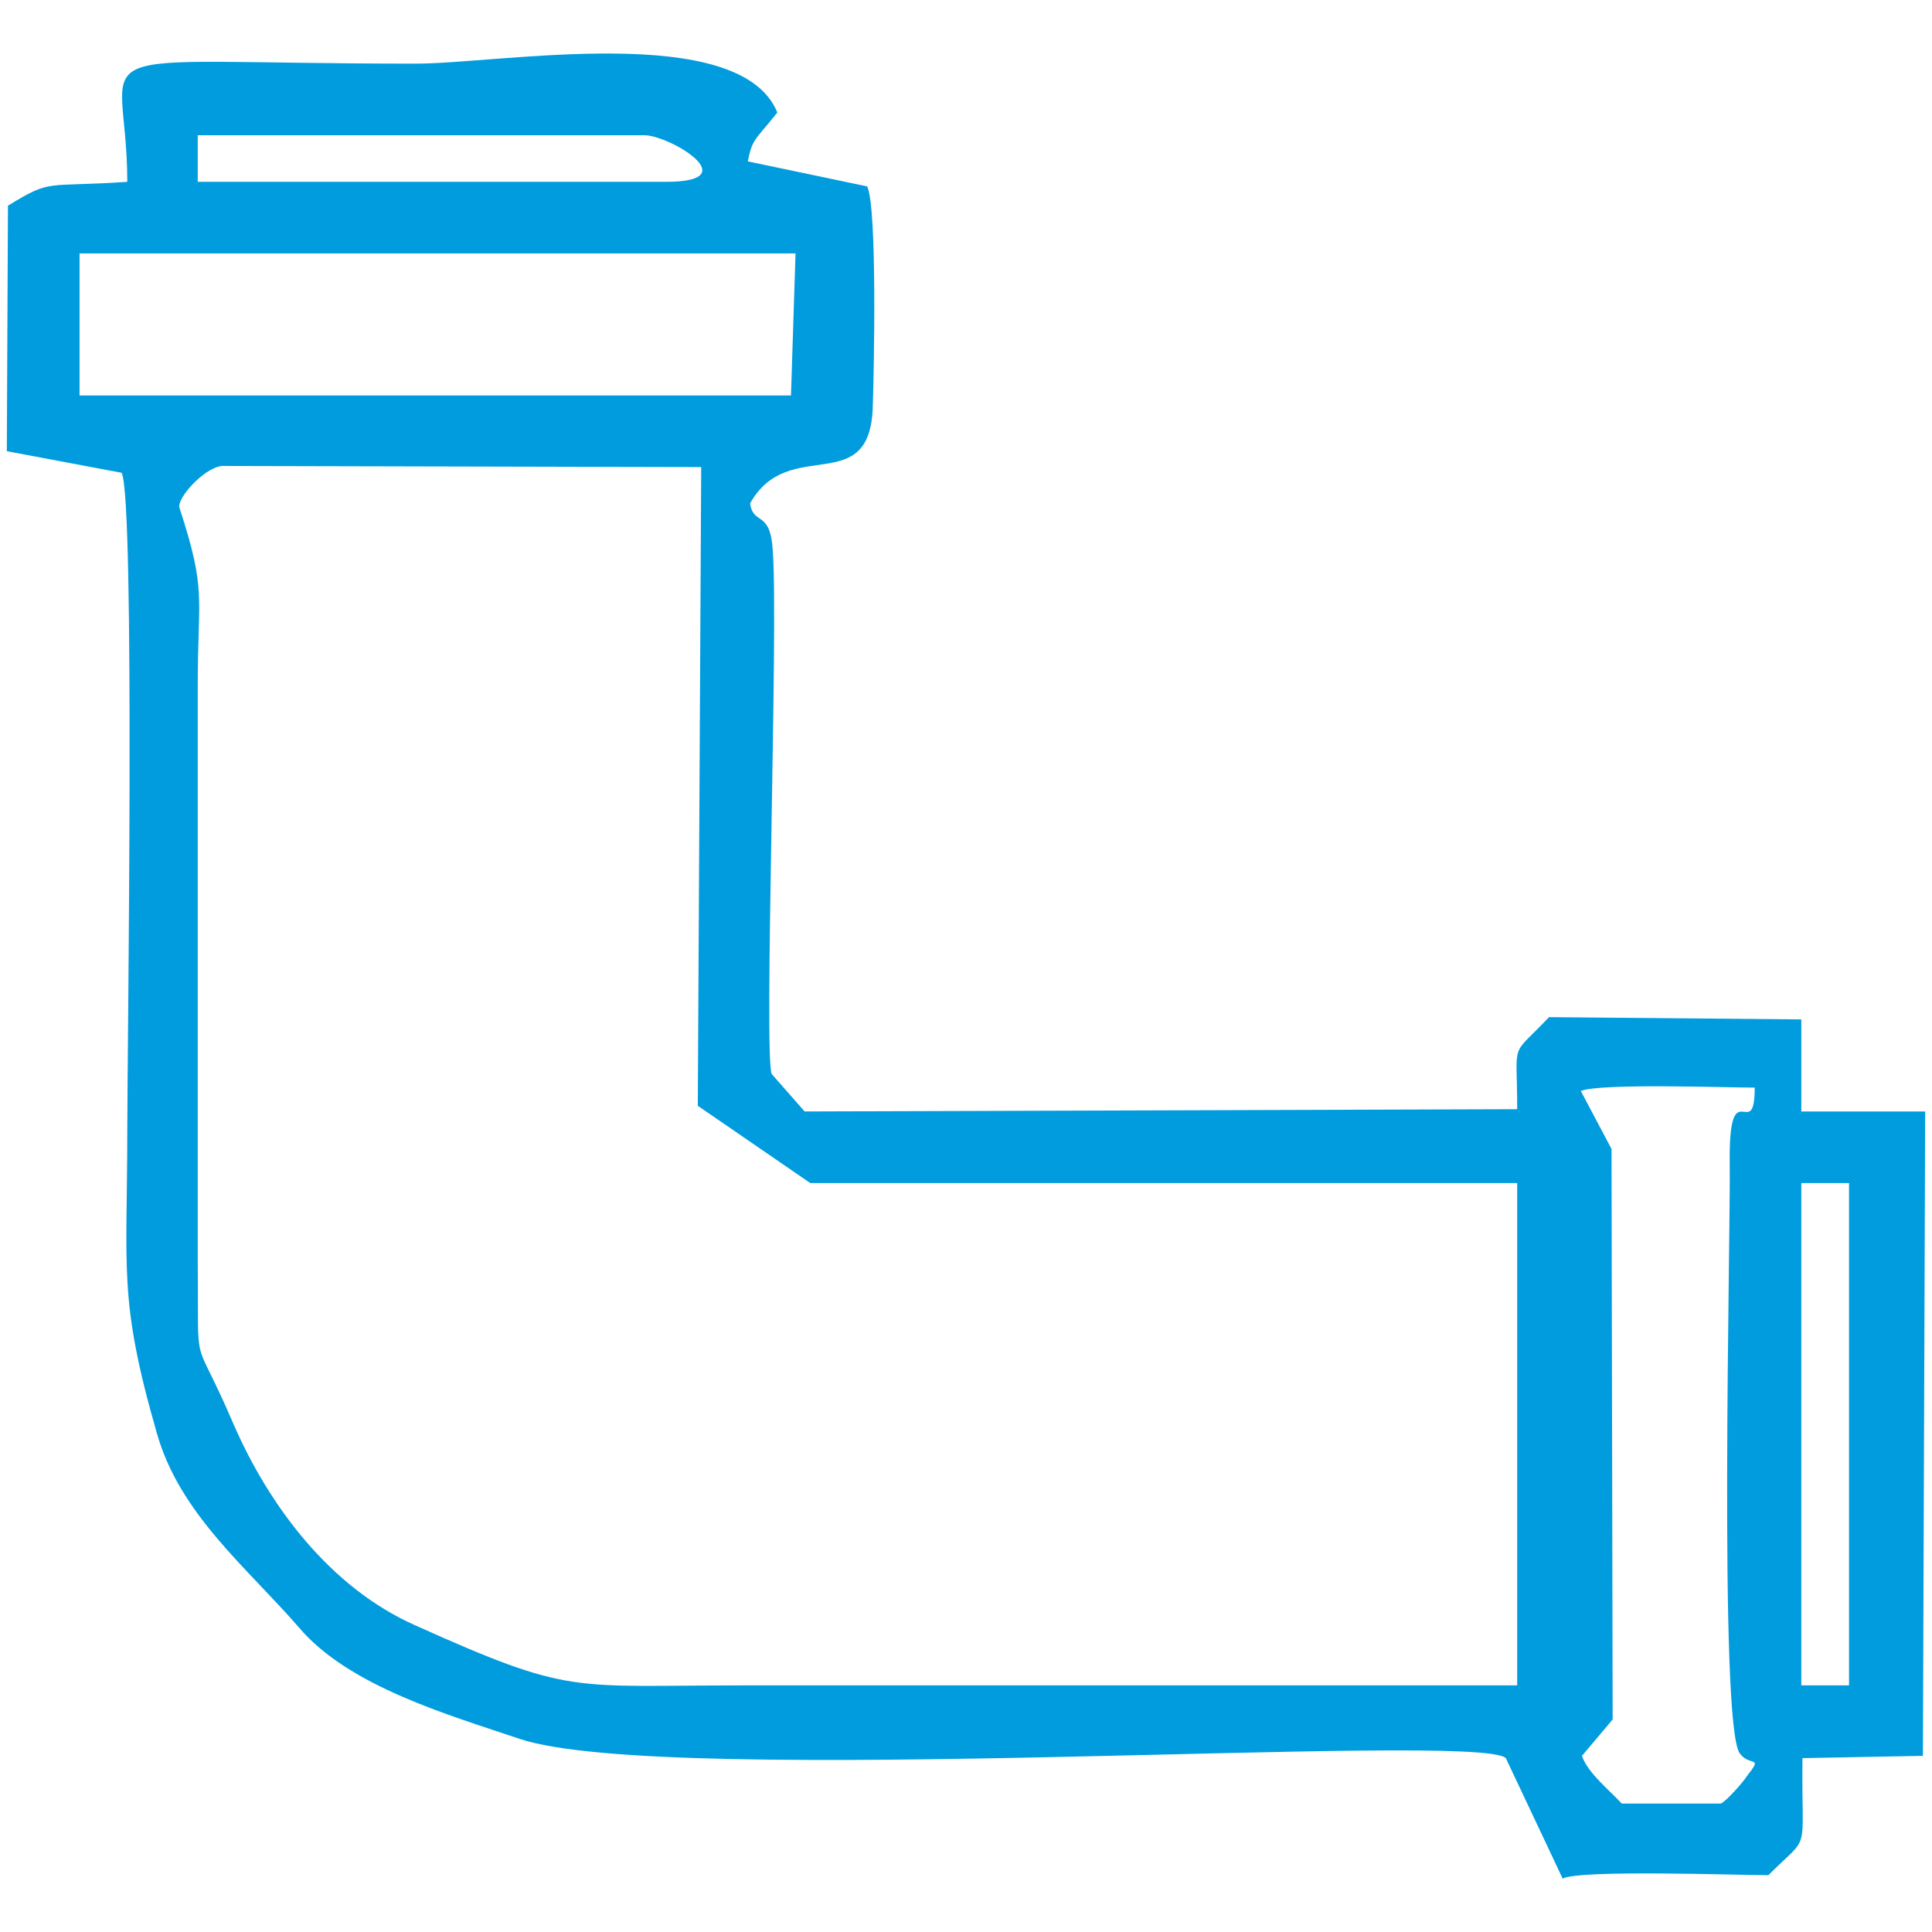 <?xml version="1.0" encoding="UTF-8"?>
<!DOCTYPE svg PUBLIC "-//W3C//DTD SVG 1.0//EN" "http://www.w3.org/TR/2001/REC-SVG-20010904/DTD/svg10.dtd">
<!-- Creator: CorelDRAW X7 -->
<svg xmlns="http://www.w3.org/2000/svg" xml:space="preserve" width="17mm" height="17mm" version="1.0" style="shape-rendering:geometricPrecision; text-rendering:geometricPrecision; image-rendering:optimizeQuality; fill-rule:evenodd; clip-rule:evenodd"
viewBox="0 0 1700 1700"
 xmlns:xlink="http://www.w3.org/1999/xlink">
 <defs>
  <style type="text/css">
   <![CDATA[
    .fil0 {fill:#009cde}
   ]]>
  </style>
 </defs>
 <g id="Layer_x0020_1">
  <path class="fil0" d="M1585 1041l42 0 0 442 -42 0 0 -442zm-71 546l-87 0c-11,-12 -30,-27 -35,-42l27 -32 -1 -502 -27 -51c16,-7 128,-3 153,-3 0,51 -23,-17 -22,67 1,56 -10,496 9,519 9,12 21,1 6,20 -3,5 -19,23 -23,24zm-1309 -335c-36,-84 -30,-39 -31,-140l0 -509c0,-80 8,-82 -16,-156 -3,-8 21,-35 37,-37l422 1 -3 562 99 68 622 0 0 442c-227,0 -454,0 -681,0 -153,0 -151,9 -289,-53 -74,-33 -128,-104 -160,-178zm-135 -1029l630 0 -4 125 -626 0 0 -125zm104 -104l393 0c22,0 91,41 19,41l-412 0 0 -41zm-62 41c-73,5 -66,-3 -105,21l-1 216 101 19c12,22 5,510 5,579 0,123 -8,148 26,266 20,71 79,118 125,171 44,52 132,77 194,98 131,44 843,-7 868,17l50 106c15,-8 154,-3 181,-3 38,-38 29,-15 30,-103l106 -2 2 -567 -109 0 0 -81 -222 -2c-35,37 -28,18 -28,81l-627 2 -29 -33c-7,-18 6,-392 1,-460 -2,-37 -17,-22 -20,-42 34,-61 106,-3 108,-86 1,-30 4,-175 -5,-193l-105 -22c4,-20 6,-18 26,-43 -33,-81 -244,-43 -318,-43 -314,0 -254,-23 -254,104z"/>
 </g>
</svg>
